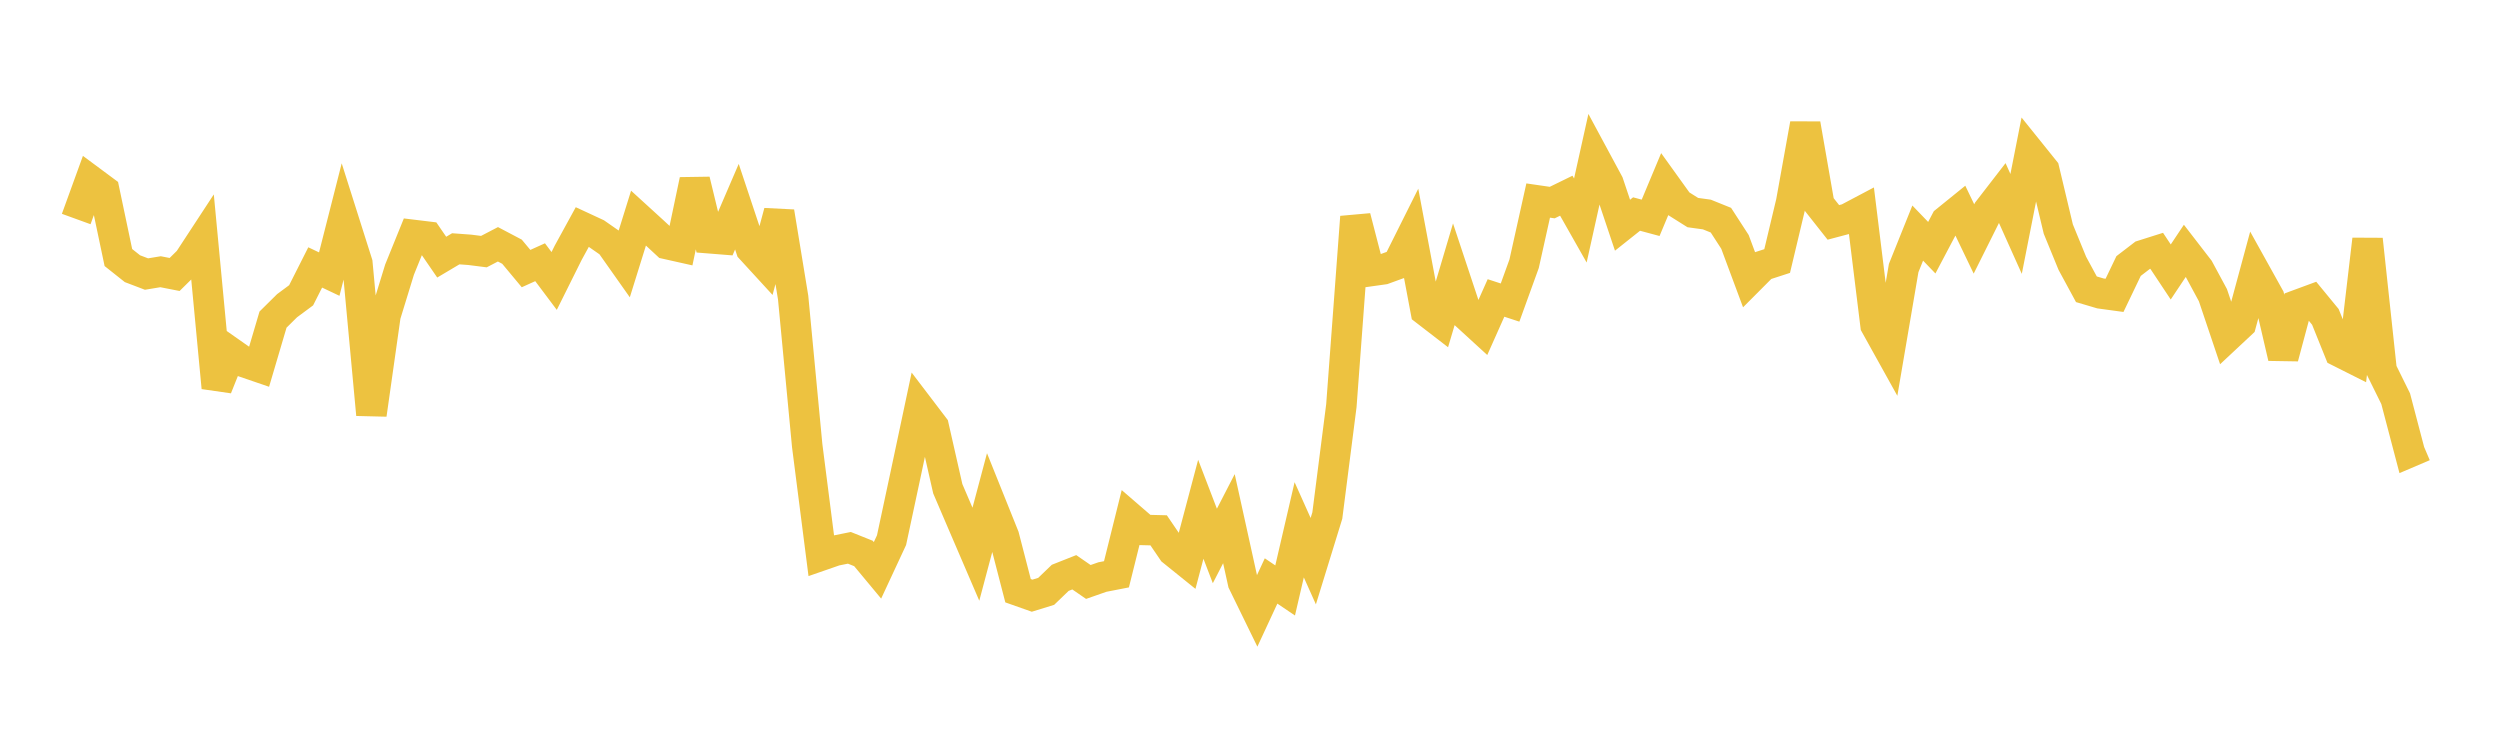 <svg width="164" height="48" xmlns="http://www.w3.org/2000/svg" xmlns:xlink="http://www.w3.org/1999/xlink"><path fill="none" stroke="rgb(237,194,64)" stroke-width="2" d="M5,14.368L5.922,11.828L6.844,12.512L7.766,16.894L8.689,17.627L9.611,17.978L10.533,17.825L11.455,18.006L12.377,17.096L13.299,15.688L14.222,25.431L15.144,23.125L16.066,23.772L16.988,24.088L17.91,20.966L18.832,20.054L19.754,19.371L20.677,17.544L21.599,17.981L22.521,14.356L23.443,17.265L24.365,27.195L25.287,20.692L26.21,17.688L27.132,15.414L28.054,15.526L28.976,16.869L29.898,16.321L30.82,16.389L31.743,16.506L32.665,16.026L33.587,16.512L34.509,17.619L35.431,17.202L36.353,18.431L37.275,16.579L38.198,14.893L39.12,15.321L40.042,15.963L40.964,17.27L41.886,14.308L42.808,15.149L43.731,16.005L44.653,16.212L45.575,11.825L46.497,15.626L47.419,15.7L48.341,13.558L49.263,16.325L50.186,17.331L51.108,13.901L52.03,19.522L52.952,29.232L53.874,36.443L54.796,36.123L55.719,35.937L56.641,36.306L57.563,37.415L58.485,35.434L59.407,31.123L60.329,26.781L61.251,27.992L62.174,32.06L63.096,34.212L64.018,36.357L64.94,32.893L65.862,35.189L66.784,38.751L67.707,39.077L68.629,38.793L69.551,37.906L70.473,37.541L71.395,38.177L72.317,37.854L73.24,37.674L74.162,33.97L75.084,34.766L76.006,34.789L76.928,36.142L77.85,36.885L78.772,33.408L79.695,35.815L80.617,34.025L81.539,38.208L82.461,40.096L83.383,38.111L84.305,38.734L85.228,34.754L86.15,36.813L87.072,33.821L87.994,26.609L88.916,14.234L89.838,17.794L90.76,17.664L91.683,17.328L92.605,15.483L93.527,20.386L94.449,21.097L95.371,17.991L96.293,20.769L97.216,21.614L98.138,19.546L99.06,19.848L99.982,17.302L100.904,13.155L101.826,13.289L102.749,12.838L103.671,14.465L104.593,10.313L105.515,12.024L106.437,14.774L107.359,14.041L108.281,14.289L109.204,12.082L110.126,13.365L111.048,13.945L111.97,14.072L112.892,14.444L113.814,15.868L114.737,18.348L115.659,17.423L116.581,17.124L117.503,13.254L118.425,8.136L119.347,13.421L120.269,14.589L121.192,14.344L122.114,13.857L123.036,21.332L123.958,22.992L124.88,17.585L125.802,15.29L126.725,16.249L127.647,14.502L128.569,13.756L129.491,15.675L130.413,13.827L131.335,12.634L132.257,14.689L133.18,10.008L134.102,11.154L135.024,15.025L135.946,17.275L136.868,18.976L137.79,19.249L138.713,19.375L139.635,17.452L140.557,16.745L141.479,16.453L142.401,17.842L143.323,16.458L144.246,17.654L145.168,19.364L146.09,22.102L147.012,21.24L147.934,17.832L148.856,19.491L149.778,23.449L150.701,20.007L151.623,19.667L152.545,20.788L153.467,23.076L154.389,23.54L155.311,15.706L156.234,24.287L157.156,26.155L158.078,29.662L159,29.269"></path></svg>